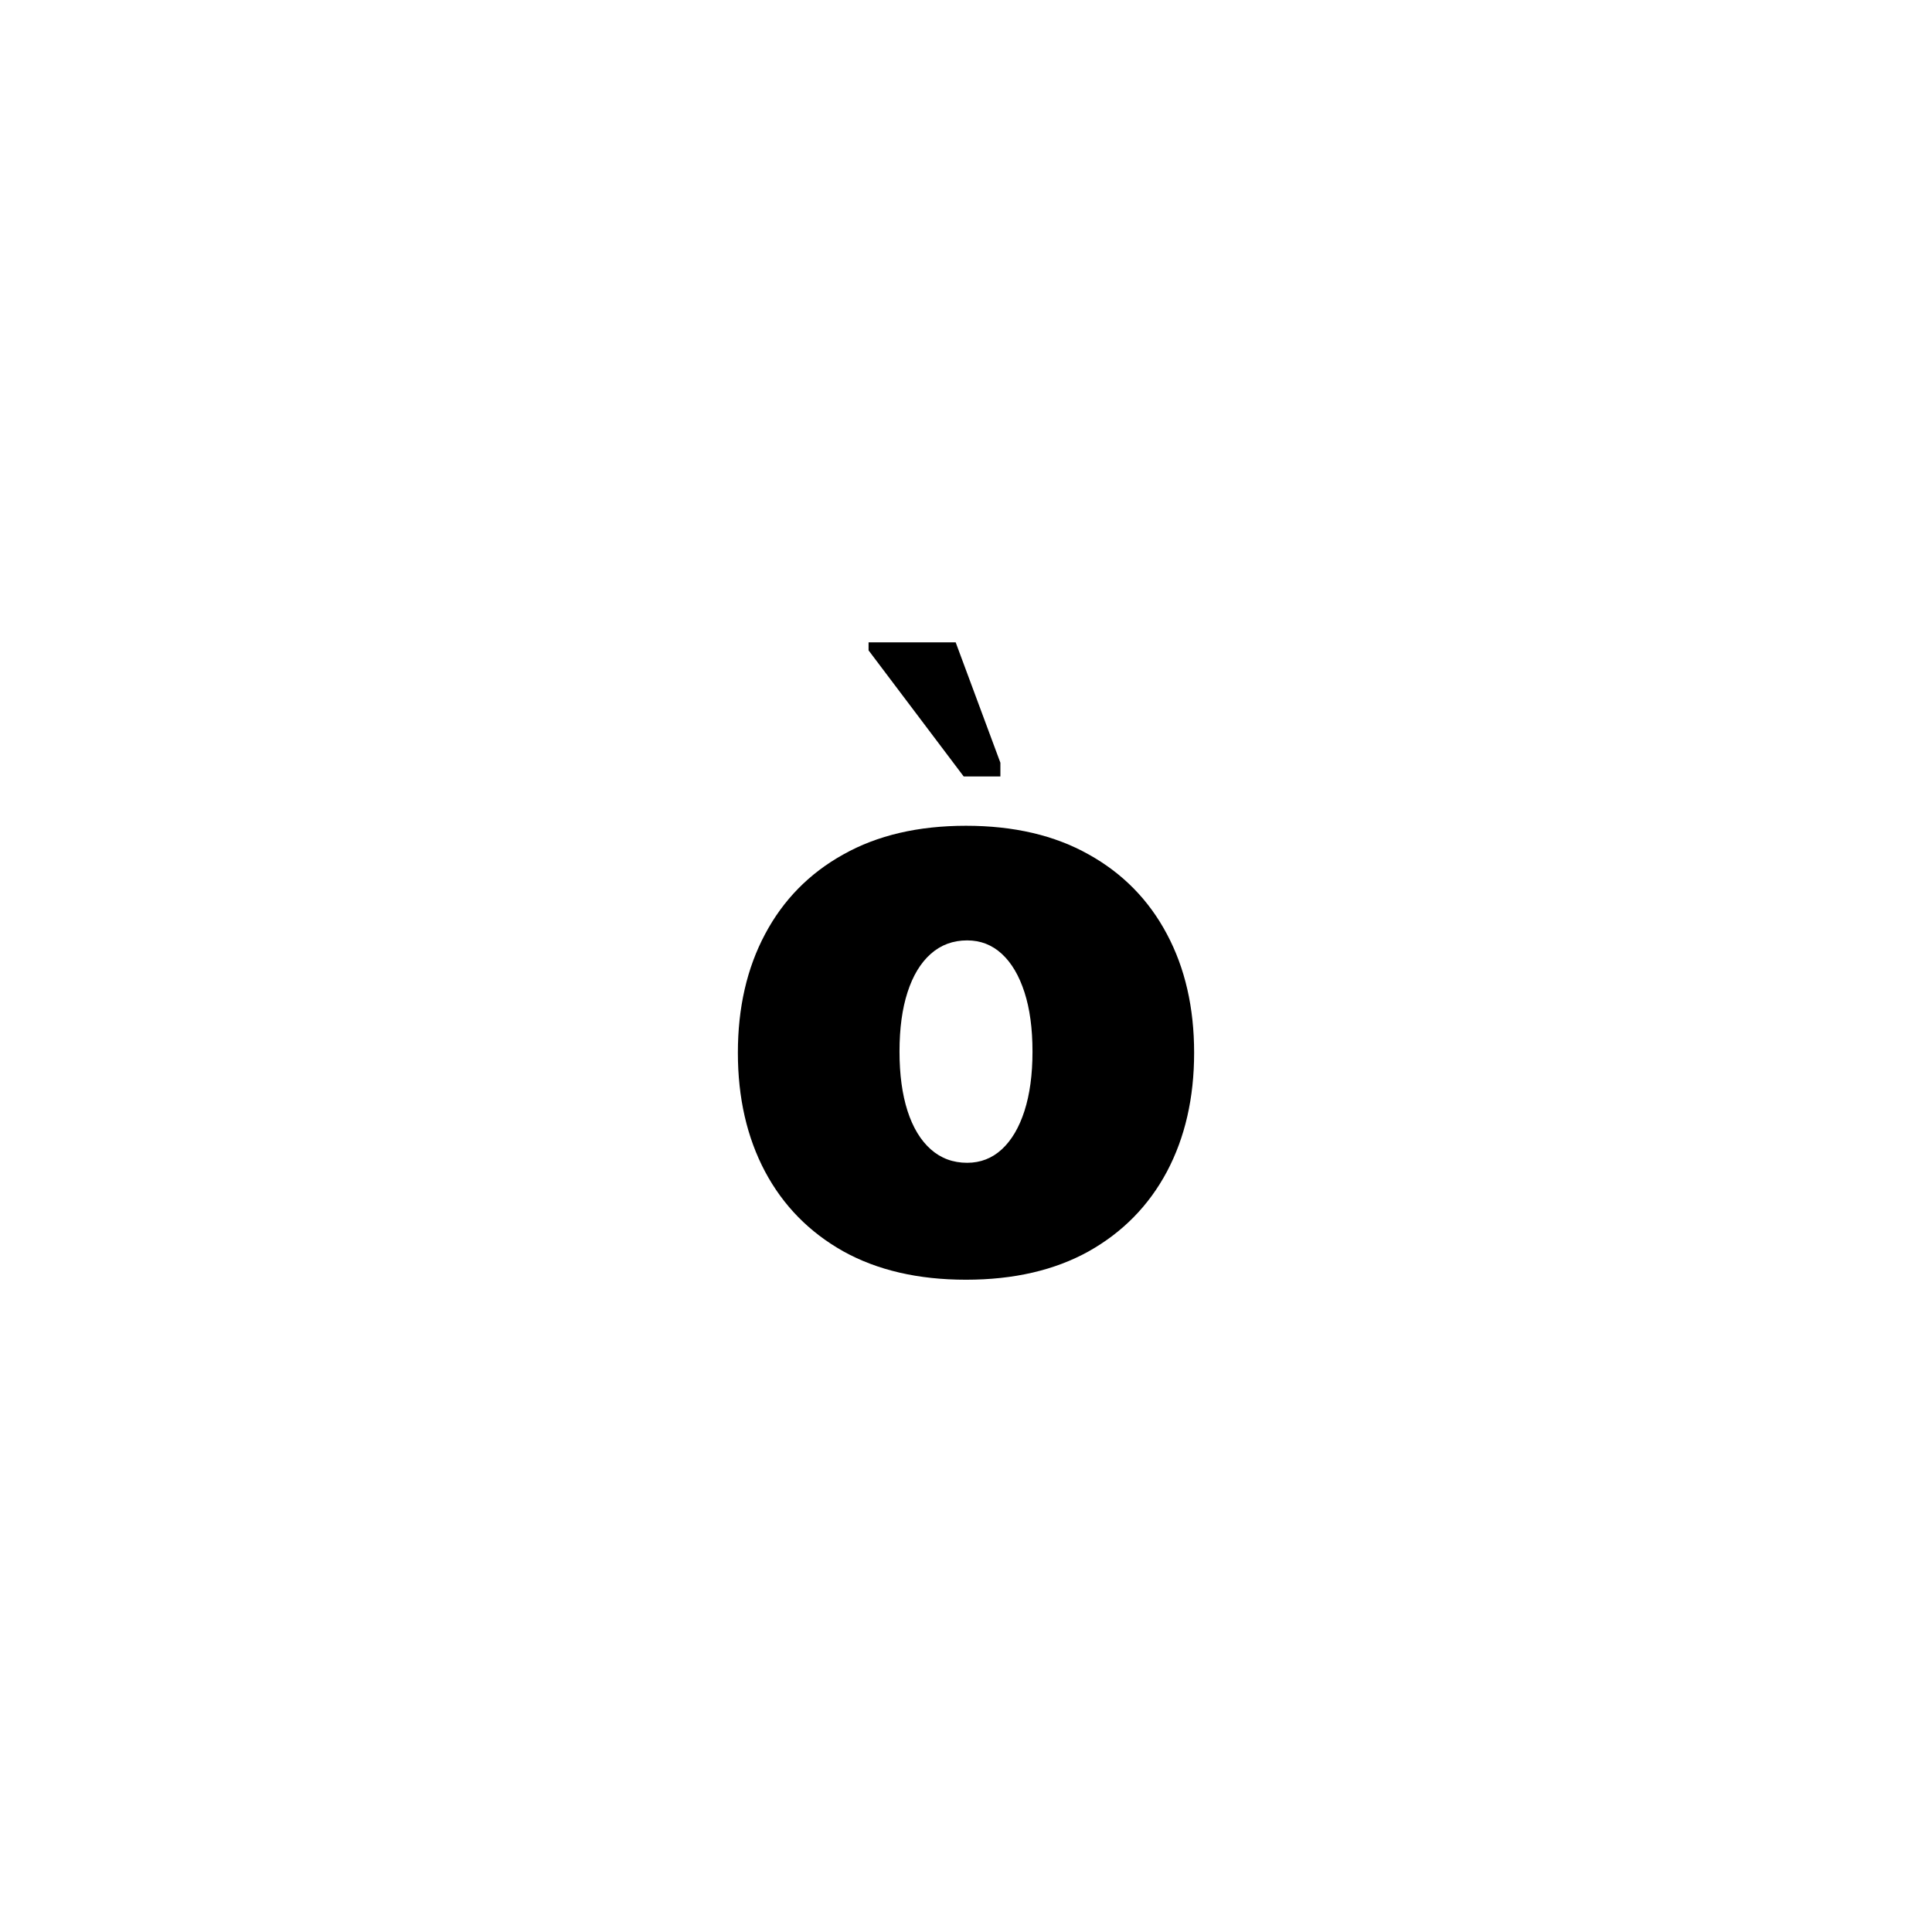 <?xml version="1.0" encoding="UTF-8"?> <svg xmlns="http://www.w3.org/2000/svg" width="79" height="79" viewBox="0 0 79 79" fill="none"> <rect width="79" height="79" fill="white"></rect> <path d="M39.5 52.328C37.547 52.328 35.875 51.941 34.484 51.168C33.094 50.387 32.027 49.301 31.285 47.91C30.543 46.512 30.172 44.891 30.172 43.047C30.172 41.203 30.543 39.586 31.285 38.195C32.027 36.797 33.094 35.711 34.484 34.938C35.875 34.156 37.547 33.766 39.5 33.766C41.453 33.766 43.125 34.156 44.516 34.938C45.906 35.711 46.973 36.797 47.715 38.195C48.457 39.586 48.828 41.203 48.828 43.047C48.828 44.891 48.457 46.512 47.715 47.91C46.973 49.301 45.906 50.387 44.516 51.168C43.125 51.941 41.453 52.328 39.5 52.328ZM39.547 47.547C40.094 47.547 40.566 47.363 40.965 46.996C41.363 46.629 41.672 46.105 41.891 45.426C42.109 44.746 42.219 43.938 42.219 43C42.219 42.055 42.109 41.246 41.891 40.574C41.672 39.895 41.363 39.371 40.965 39.004C40.566 38.637 40.094 38.453 39.547 38.453C38.969 38.453 38.473 38.637 38.059 39.004C37.645 39.371 37.328 39.895 37.109 40.574C36.891 41.246 36.781 42.055 36.781 43C36.781 43.938 36.891 44.746 37.109 45.426C37.328 46.105 37.645 46.629 38.059 46.996C38.473 47.363 38.969 47.547 39.547 47.547ZM39.406 31.75L35.516 26.594V26.266H39.078L40.906 31.188V31.75H39.406Z" fill="black"></path> </svg> 